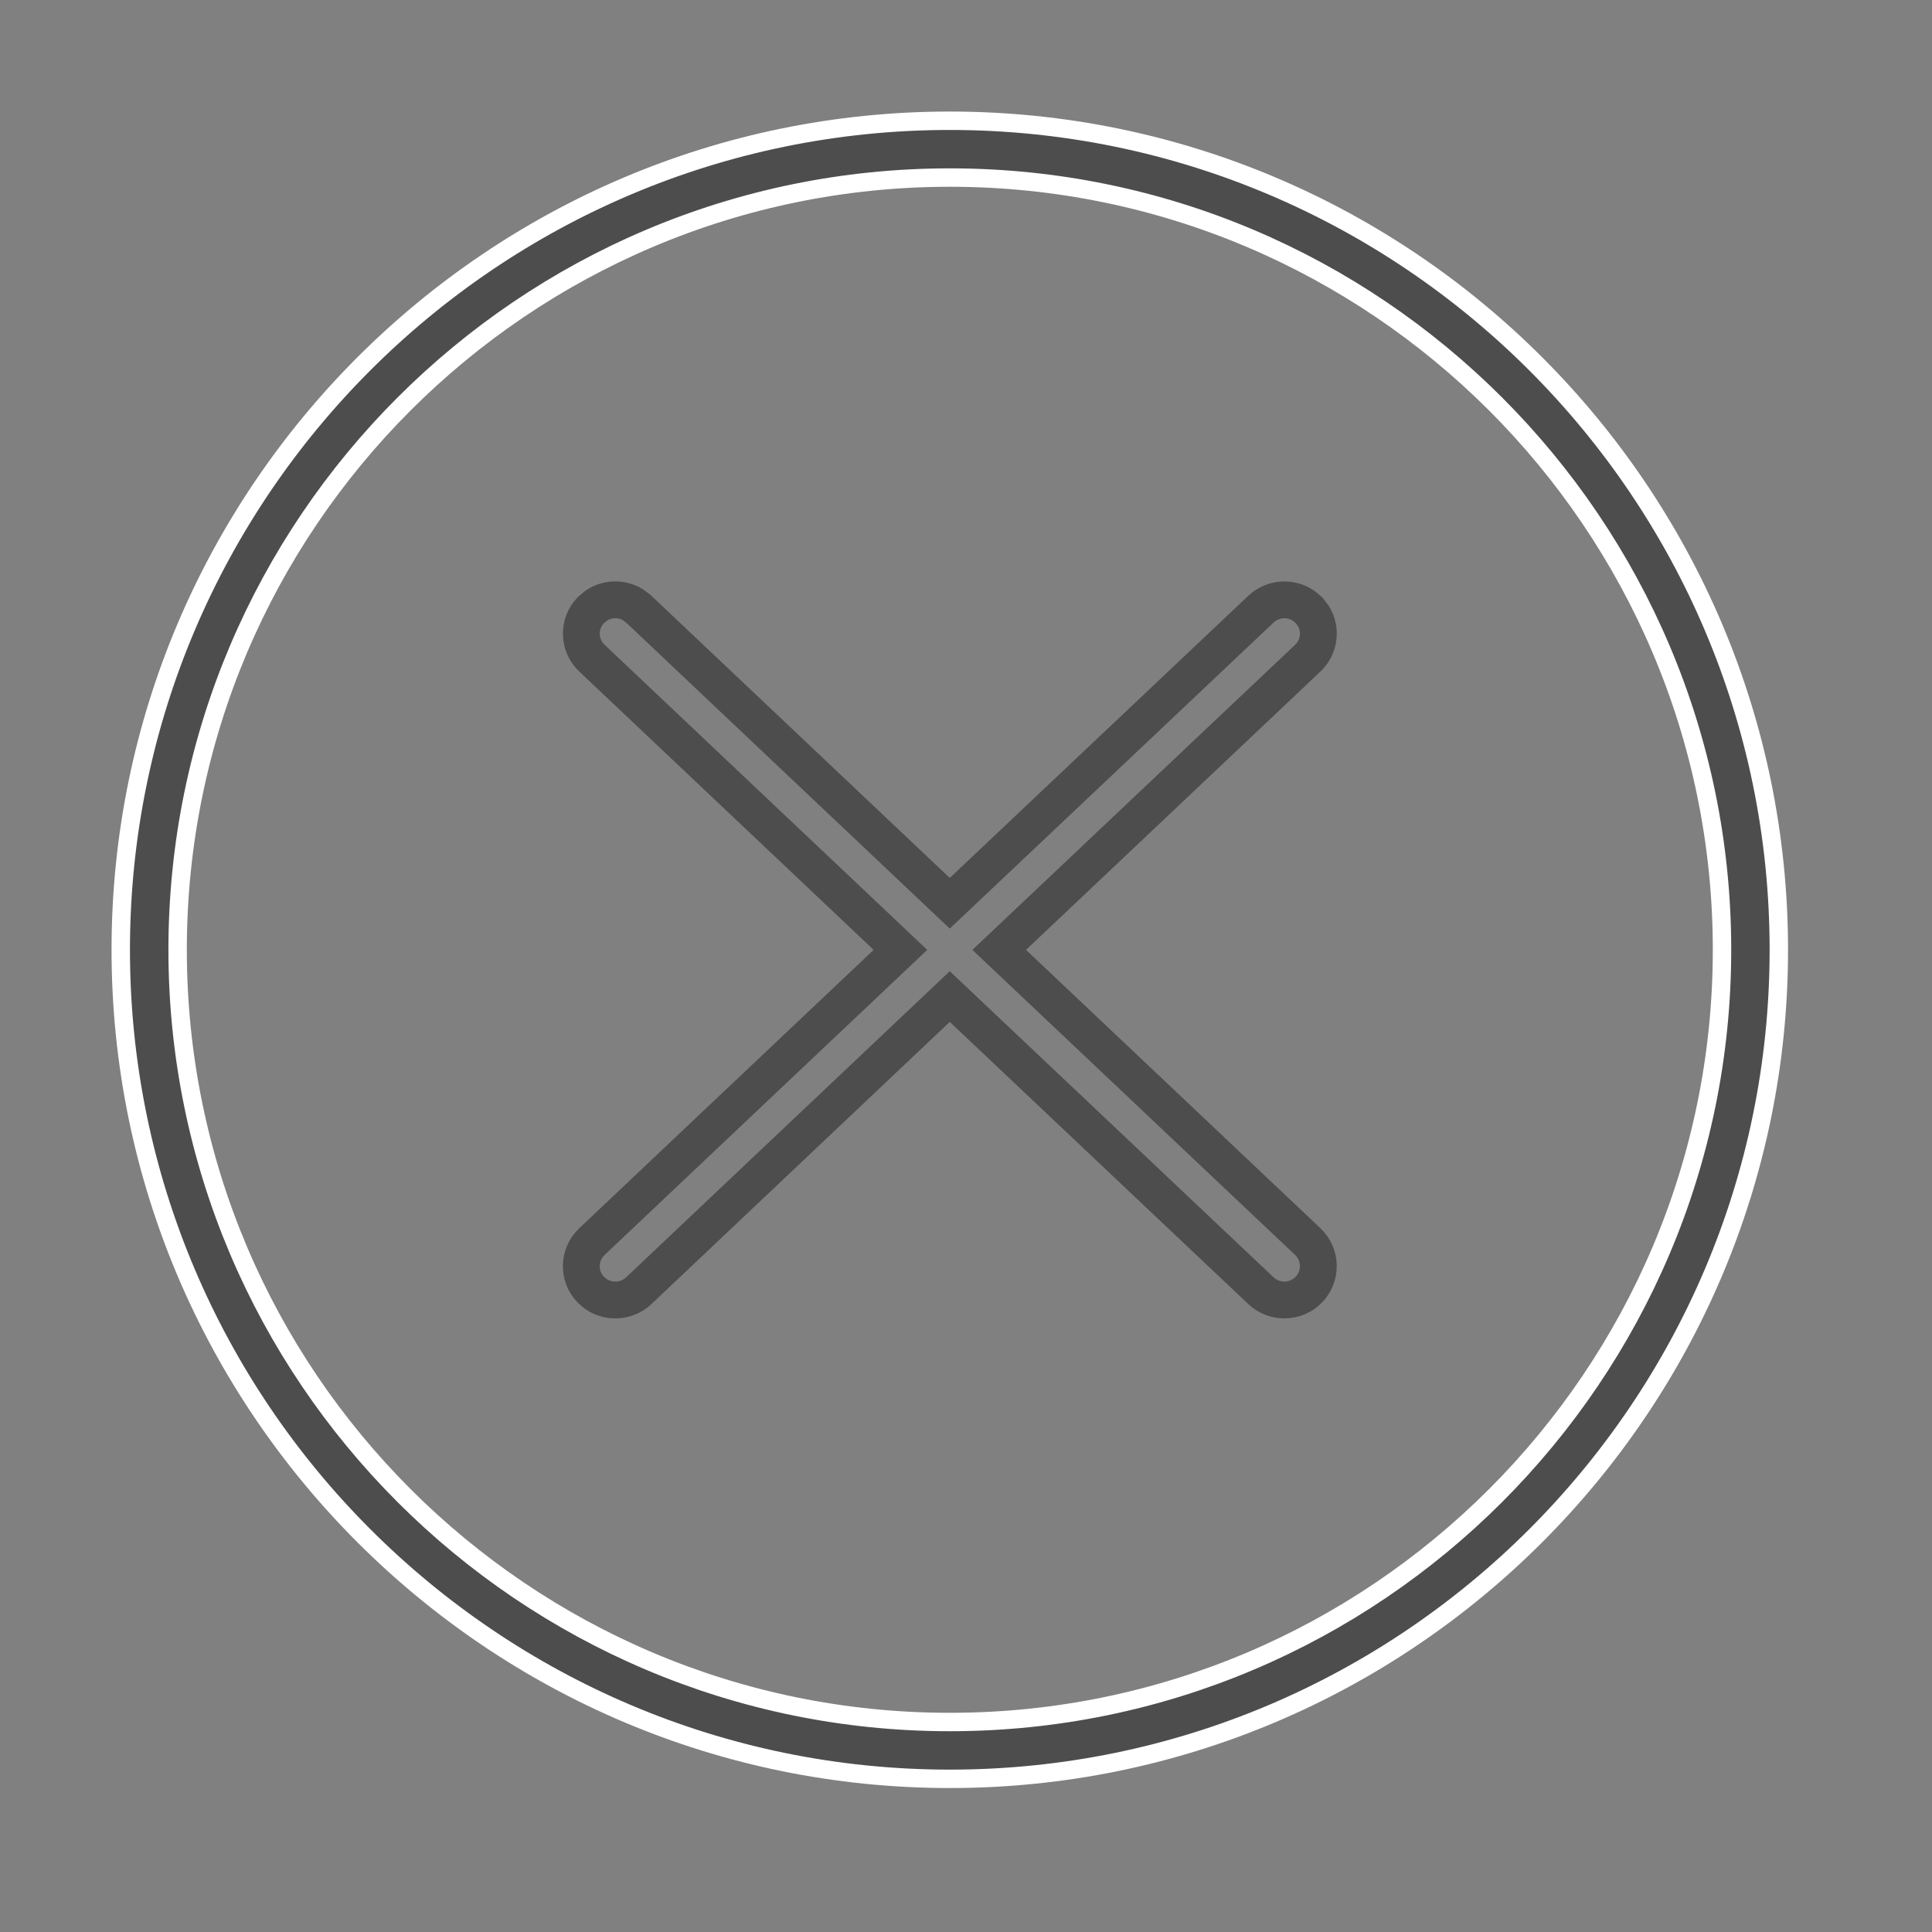 <svg width="32" height="32" viewBox="0 0 32 32" fill="none" xmlns="http://www.w3.org/2000/svg">
<rect x="0" y="0" width="32" height="32" fill="#808080" stroke="none"/>
<mask id="mask0_272_5643" style="mask-type:alpha" maskUnits="userSpaceOnUse" x="0" y="0" width="32" height="32">
<rect width="32" height="32" fill="#D9D9D9"/>
</mask>
<g mask="url(#mask0_272_5643)">
<path d="M15.732 29.463C8.16 29.463 2 23.303 2 15.731C2 8.16 8.16 2 15.732 2C23.303 2 29.463 8.16 29.463 15.732C29.463 23.303 23.303 29.463 15.732 29.463ZM15.732 2.941C8.679 2.941 2.942 8.679 2.942 15.731C2.942 22.784 8.679 28.522 15.732 28.522C22.785 28.522 28.522 22.784 28.522 15.732C28.522 8.679 22.785 2.941 15.732 2.941Z" fill="#4D4D4D" stroke="white" stroke-width="0.305"/>
<path d="M20.886 10.089C21.082 9.905 21.378 9.886 21.593 10.034L21.68 10.107L21.75 10.197C21.89 10.418 21.859 10.714 21.661 10.901L16.55 15.733L21.661 20.565C21.887 20.779 21.895 21.136 21.679 21.36C21.568 21.475 21.42 21.532 21.273 21.532C21.135 21.532 20.995 21.481 20.886 21.379L15.731 16.506L10.579 21.379C10.47 21.482 10.33 21.532 10.191 21.532C10.081 21.532 9.97 21.5 9.875 21.436L9.785 21.36C9.568 21.136 9.578 20.779 9.804 20.565L14.914 15.733L9.804 10.901C9.578 10.688 9.569 10.332 9.785 10.107L9.872 10.034C10.056 9.907 10.3 9.902 10.489 10.02L10.579 10.089L15.731 14.961L20.886 10.089Z" stroke="#4D4D4D" stroke-width="0.61"/>
</g>
</svg>
